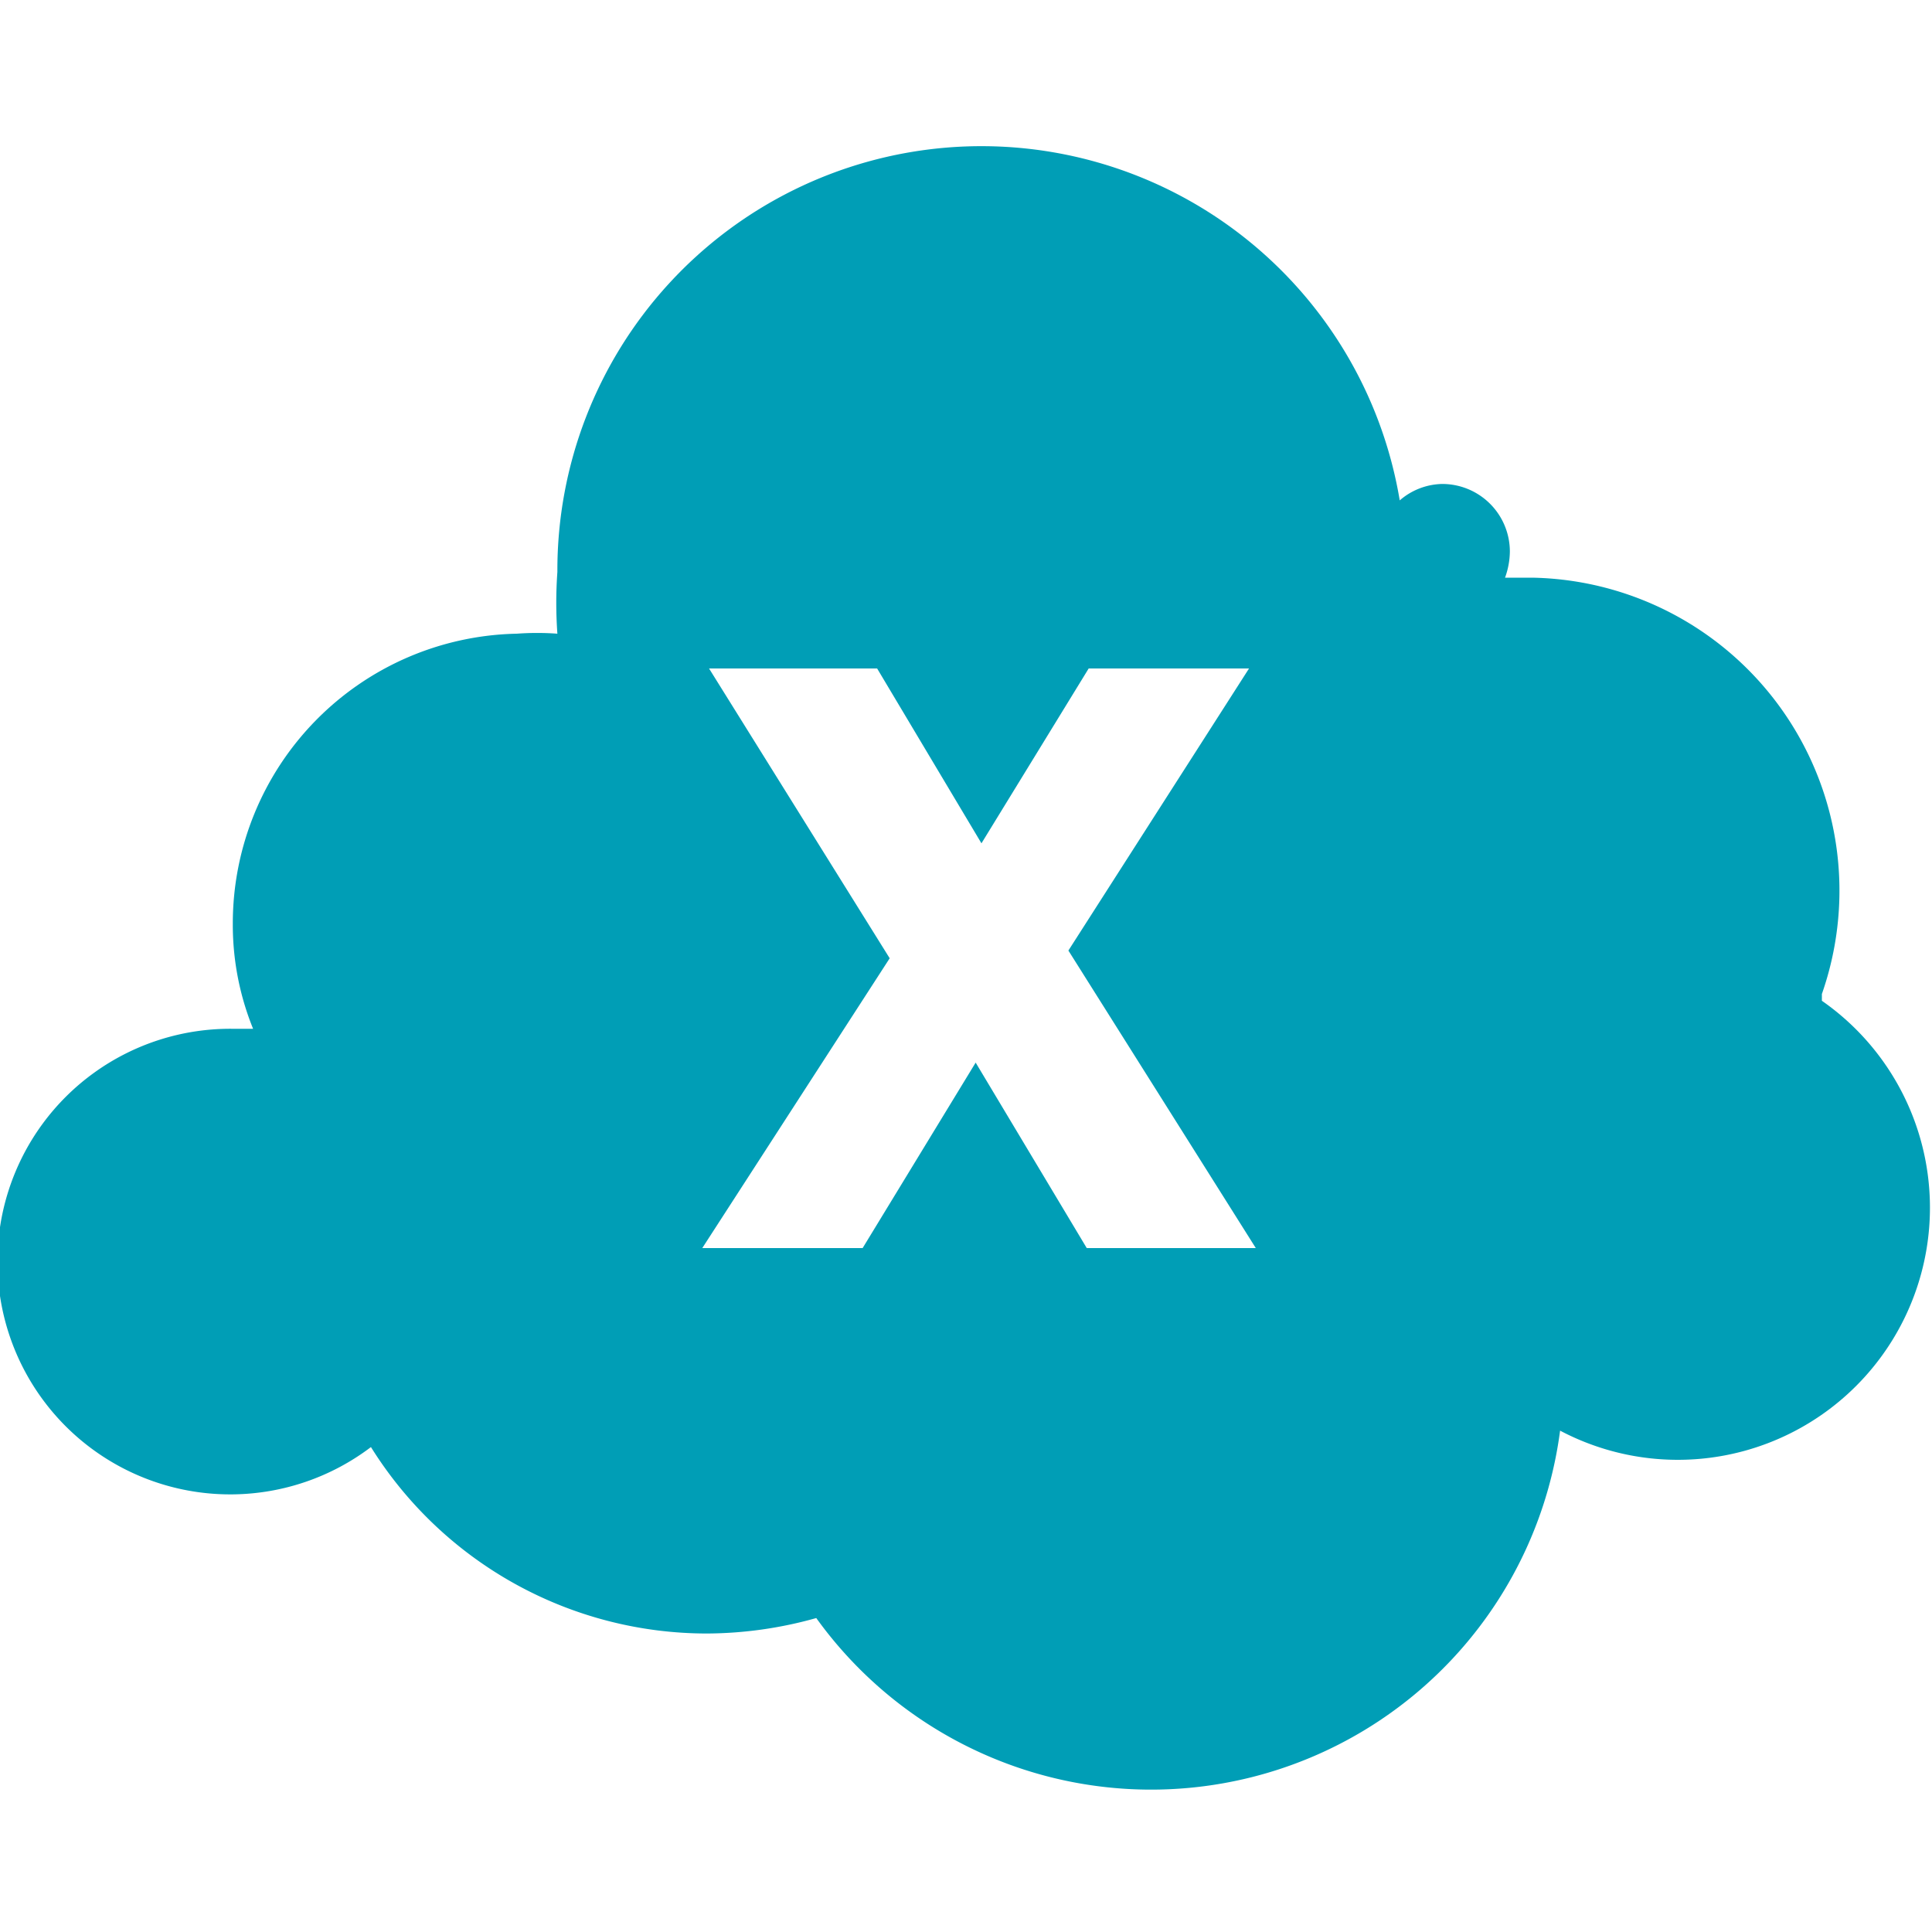 <svg xmlns="http://www.w3.org/2000/svg" width="20" height="20" viewBox="0 0 20 20">
  <g style="fill:#009eb6">
    <path d="M18.86,10.29a3.24,3.24,0,0,0-3-4.31l-.28,0a.81.81,0,0,0,.05-.27.7.7,0,0,0-.7-.7.69.69,0,0,0-.44.17,4.39,4.39,0,0,0-8.72.74,4.48,4.48,0,0,0,0,.64,2.86,2.86,0,0,0-.42,0,3,3,0,0,0-2.94,3,2.86,2.86,0,0,0,.21,1.09H2.41a2.41,2.41,0,1,0,1.43,4.33,4.1,4.1,0,0,0,3.48,1.93,4.23,4.23,0,0,0,1.13-.16,4.27,4.27,0,0,0,7.7-1.94,2.61,2.61,0,0,0,2.71-4.45Zm-7.61,2.63L10.1,11,8.93,12.92H7.27l1.94-3-1.87-3H9.08l1.08,1.81,1.11-1.81h1.66L11.06,9.84,13,12.92Z"/>
  </g>
</svg>
